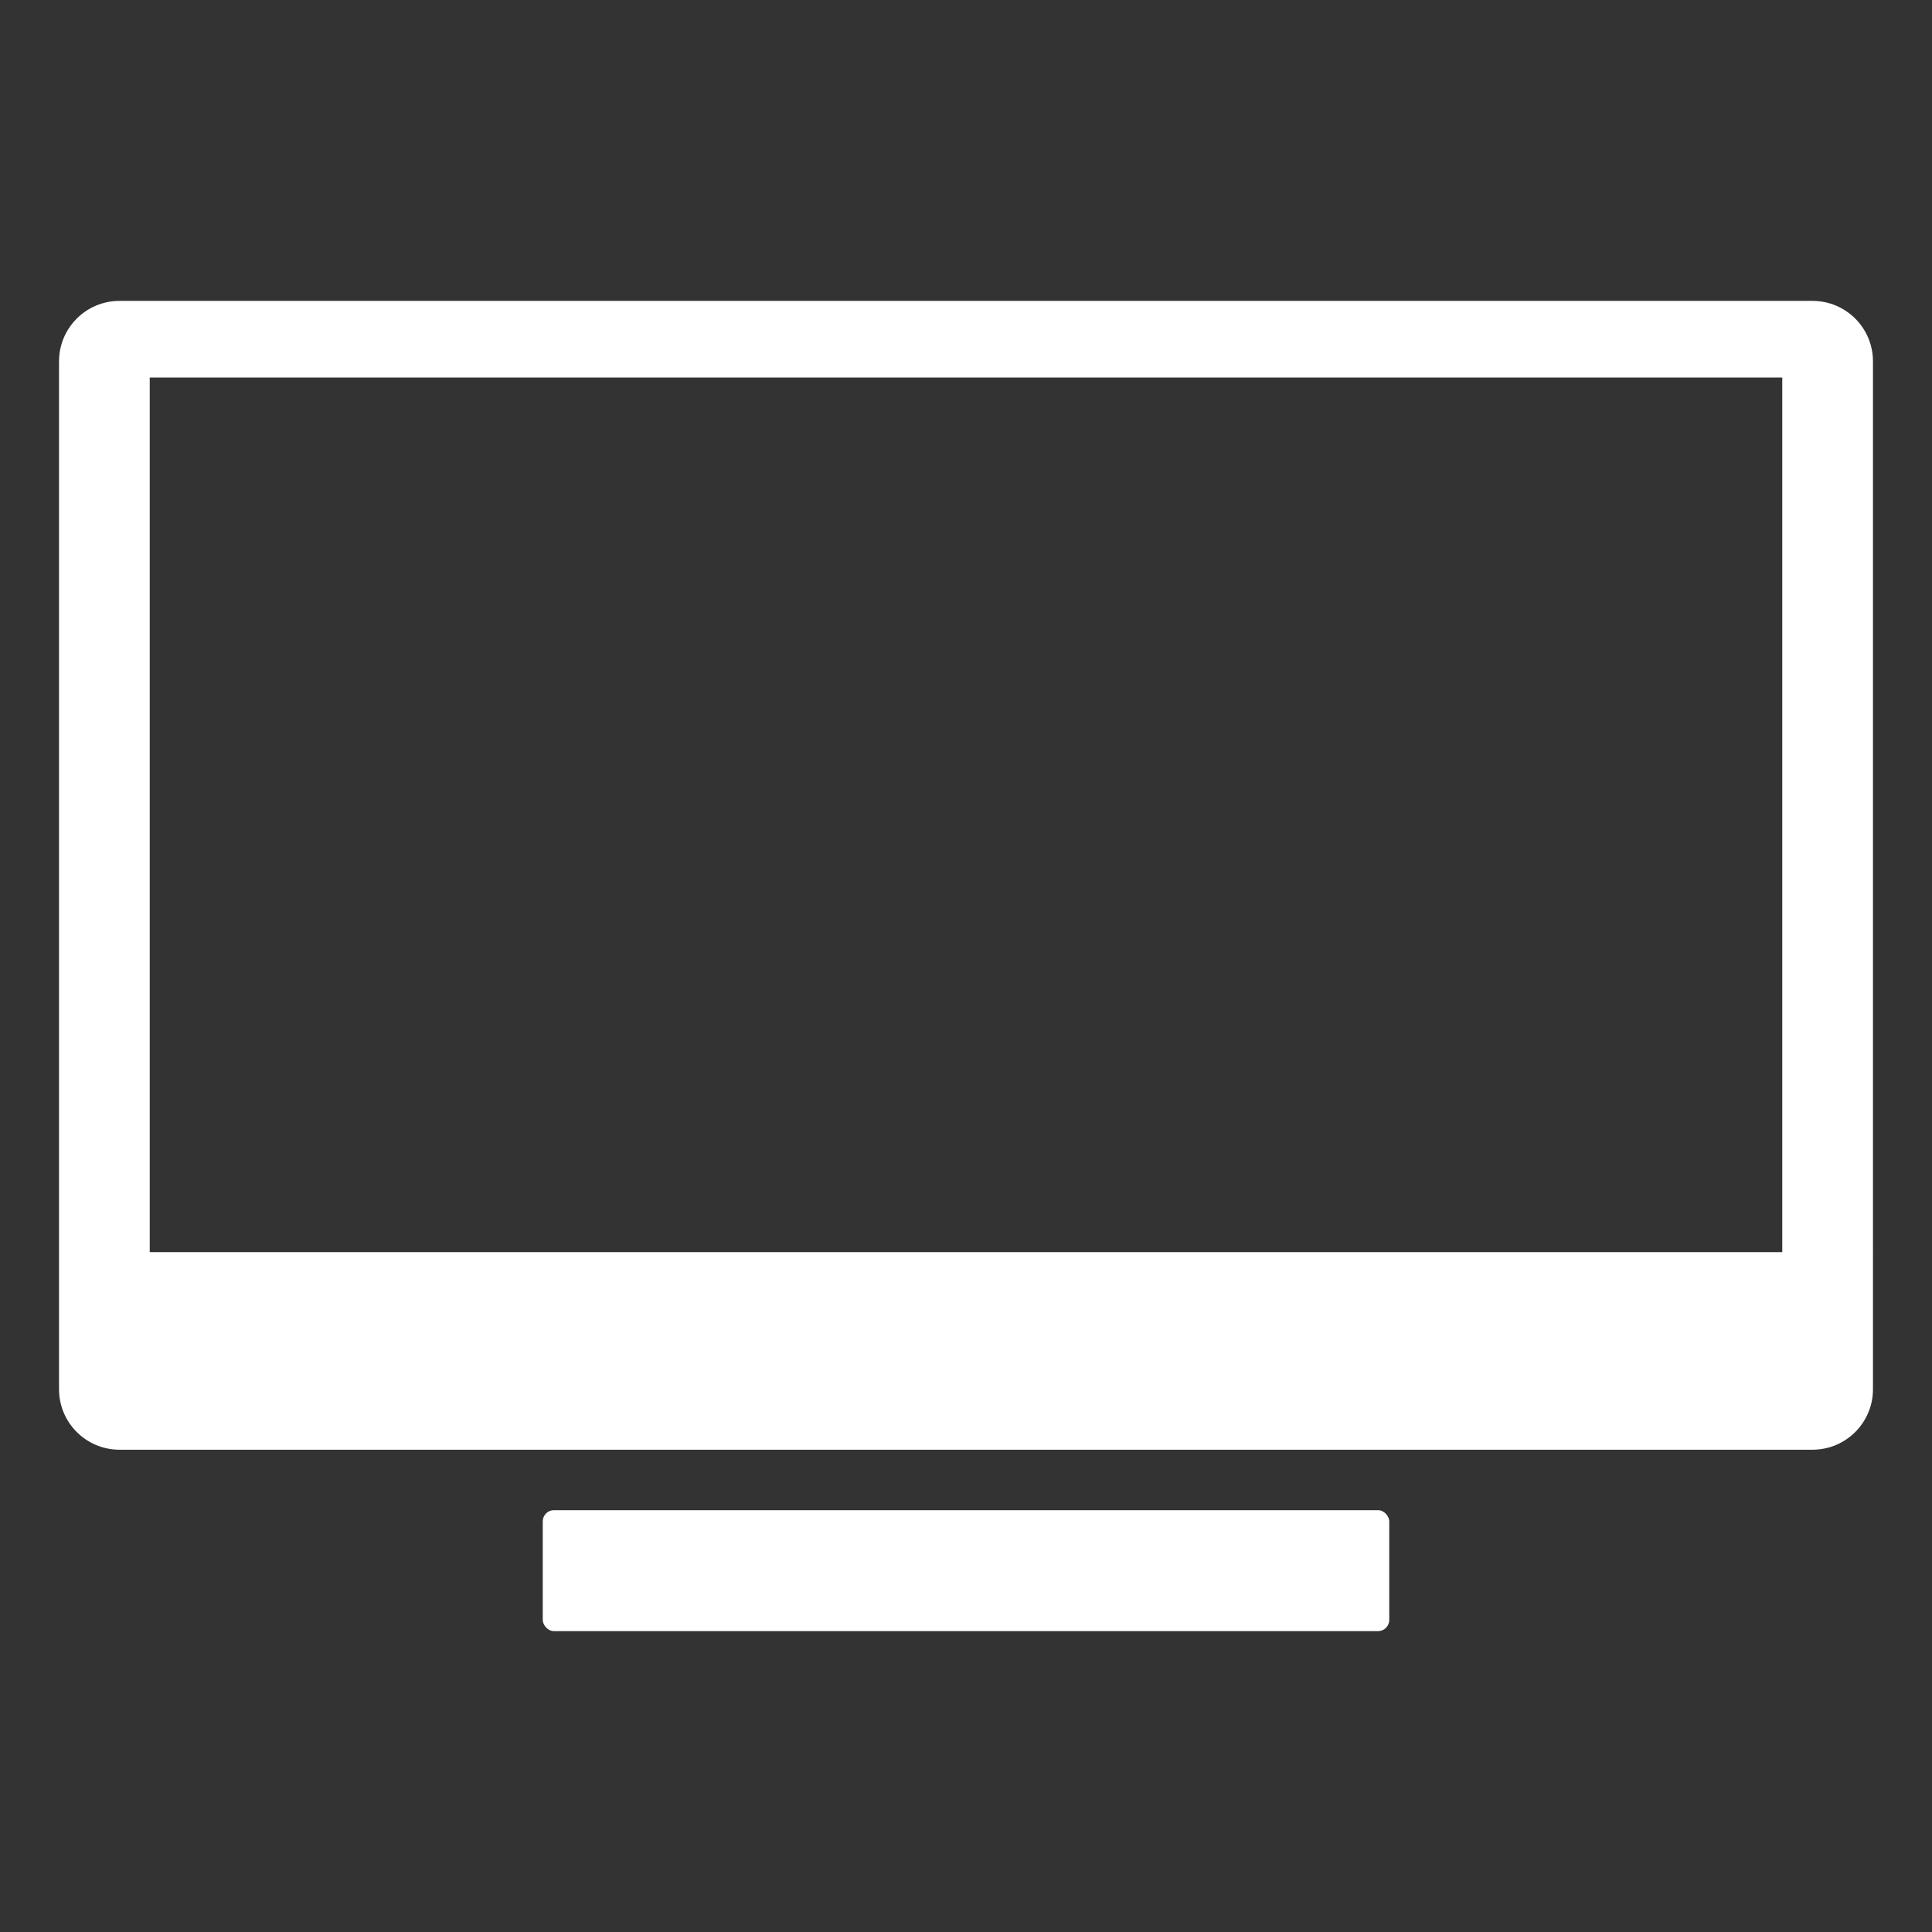 <svg xmlns="http://www.w3.org/2000/svg" id="Layer_1" data-name="Layer 1" viewBox="0 0 1080 1080"><rect x="0" y="0" width="1080" height="1080" fill="#333333" stroke="none"/><rect x="303.4" y="844.2" width="473.2" height="67.6" rx="6.243" ry="6.243" fill="#fff" stroke-width="0"></rect><path d="M1013.2,168.2H66.8c-18.667,0-33.8,15.133-33.8,33.8v574.6c0,18.667,15.133,33.8,33.8,33.8h946.4c18.667,0,33.8-15.133,33.8-33.8V202c0-18.668-15.133-33.8-33.8-33.8ZM996.3,699.947H83.7V211.054h912.6v488.893Z" fill="#fff" stroke-width="0"></path></svg>